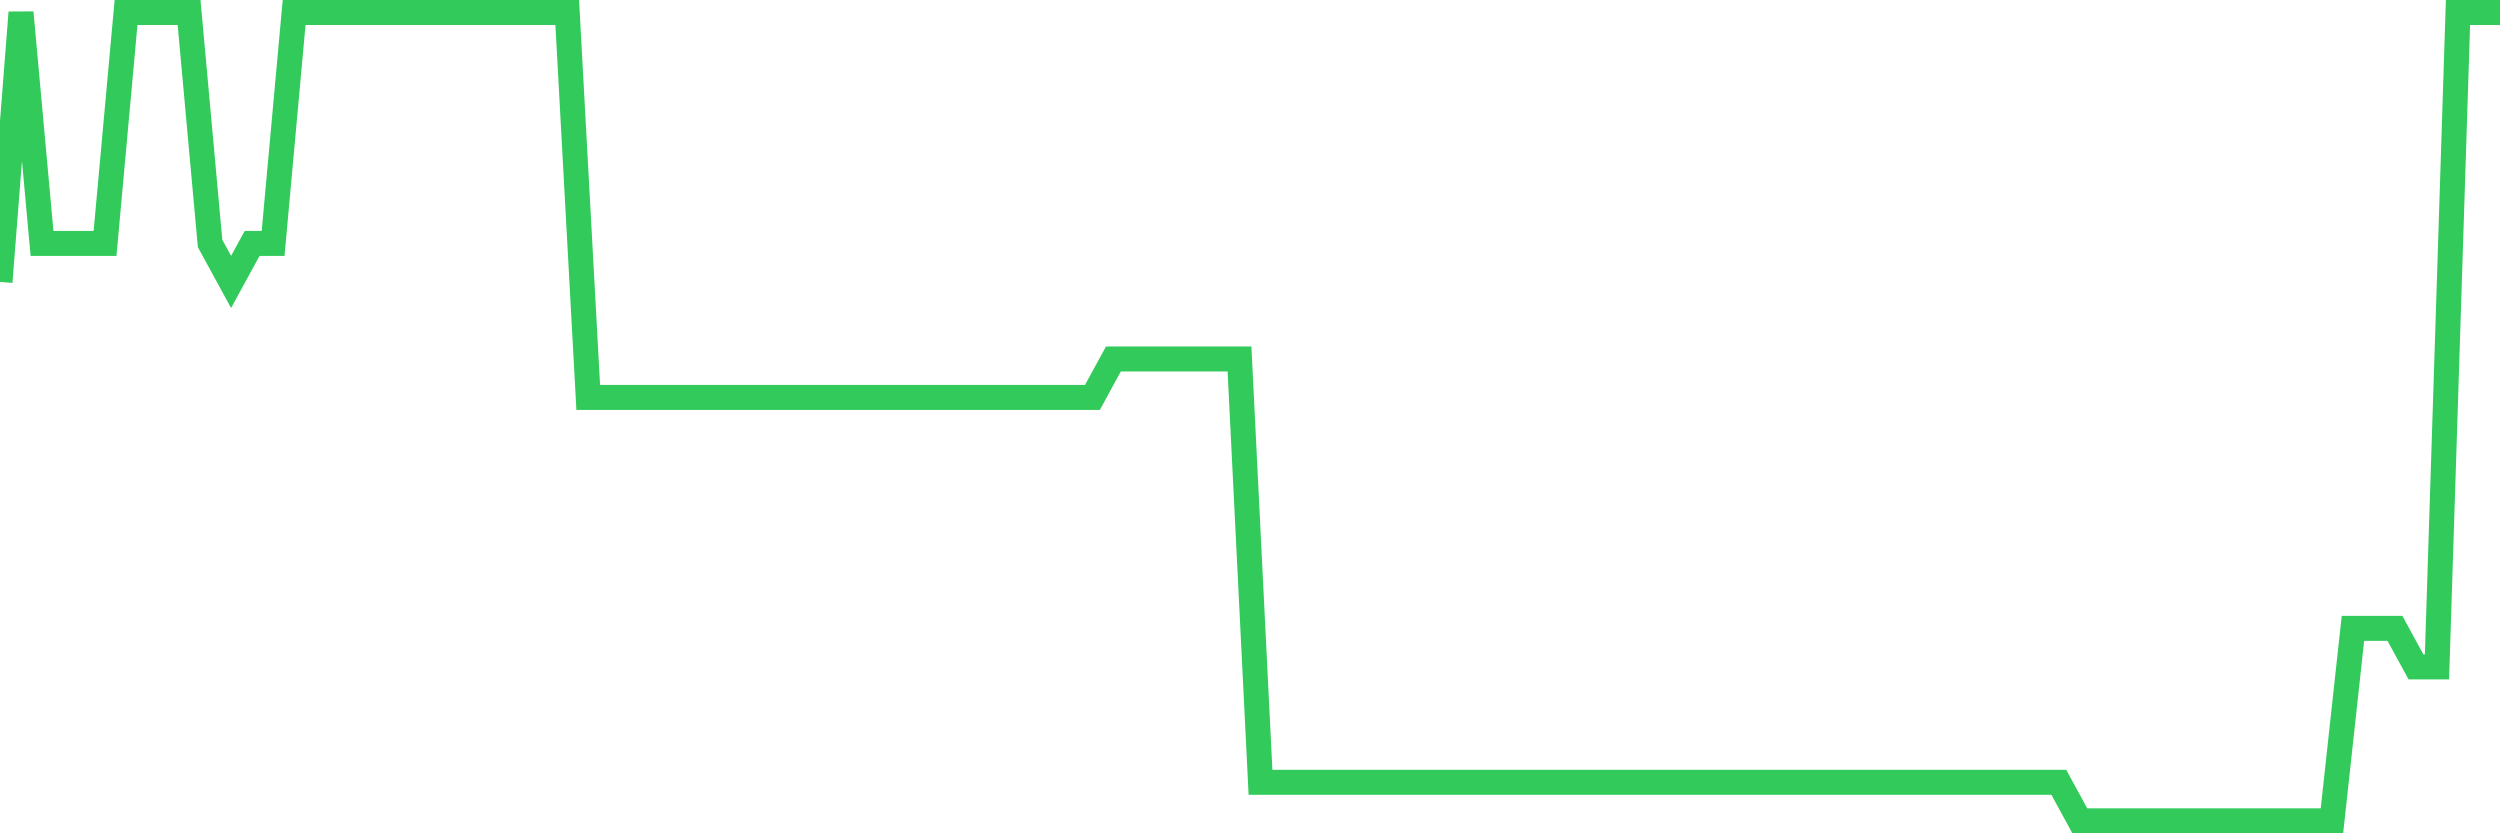 <svg
  xmlns="http://www.w3.org/2000/svg"
  xmlns:xlink="http://www.w3.org/1999/xlink"
  width="120"
  height="40"
  viewBox="0 0 120 40"
  preserveAspectRatio="none"
>
  <polyline
    points="0,13.533 1.008,0.6 2.017,11.686 3.025,11.686 4.034,11.686 5.042,11.686 6.05,0.6 7.059,0.6 8.067,0.6 9.076,0.6 10.084,11.686 11.092,13.533 12.101,11.686 13.109,11.686 14.118,0.6 15.126,0.6 16.134,0.6 17.143,0.6 18.151,0.6 19.16,0.6 20.168,0.6 21.176,0.6 22.185,0.6 23.193,0.6 24.202,0.6 25.21,0.6 26.218,0.6 27.227,0.6 28.235,19.076 29.244,19.076 30.252,19.076 31.261,19.076 32.269,19.076 33.277,19.076 34.286,19.076 35.294,19.076 36.303,19.076 37.311,19.076 38.319,19.076 39.328,19.076 40.336,19.076 41.345,19.076 42.353,19.076 43.361,19.076 44.37,19.076 45.378,19.076 46.387,19.076 47.395,19.076 48.403,19.076 49.412,19.076 50.42,19.076 51.429,19.076 52.437,19.076 53.445,17.229 54.454,17.229 55.462,17.229 56.471,17.229 57.479,17.229 58.487,17.229 59.496,17.229 60.504,37.552 61.513,37.552 62.521,37.552 63.529,37.552 64.538,37.552 65.546,37.552 66.555,37.552 67.563,37.552 68.571,37.552 69.58,37.552 70.588,37.552 71.597,37.552 72.605,37.552 73.613,37.552 74.622,37.552 75.63,37.552 76.639,37.552 77.647,37.552 78.655,37.552 79.664,37.552 80.672,37.552 81.681,37.552 82.689,37.552 83.697,37.552 84.706,37.552 85.714,37.552 86.723,37.552 87.731,37.552 88.739,37.552 89.748,37.552 90.756,37.552 91.765,37.552 92.773,37.552 93.782,37.552 94.79,37.552 95.798,37.552 96.807,37.552 97.815,37.552 98.824,37.552 99.832,39.4 100.84,39.4 101.849,39.4 102.857,39.4 103.866,39.4 104.874,39.4 105.882,39.4 106.891,39.4 107.899,39.4 108.908,39.4 109.916,39.4 110.924,39.4 111.933,39.4 112.941,30.162 113.95,30.162 114.958,30.162 115.966,32.01 116.975,32.01 117.983,0.6 118.992,0.6 120,0.6"
    fill="none"
    stroke="#32ca5b"
    stroke-width="1.2"
  >
  </polyline>
</svg>